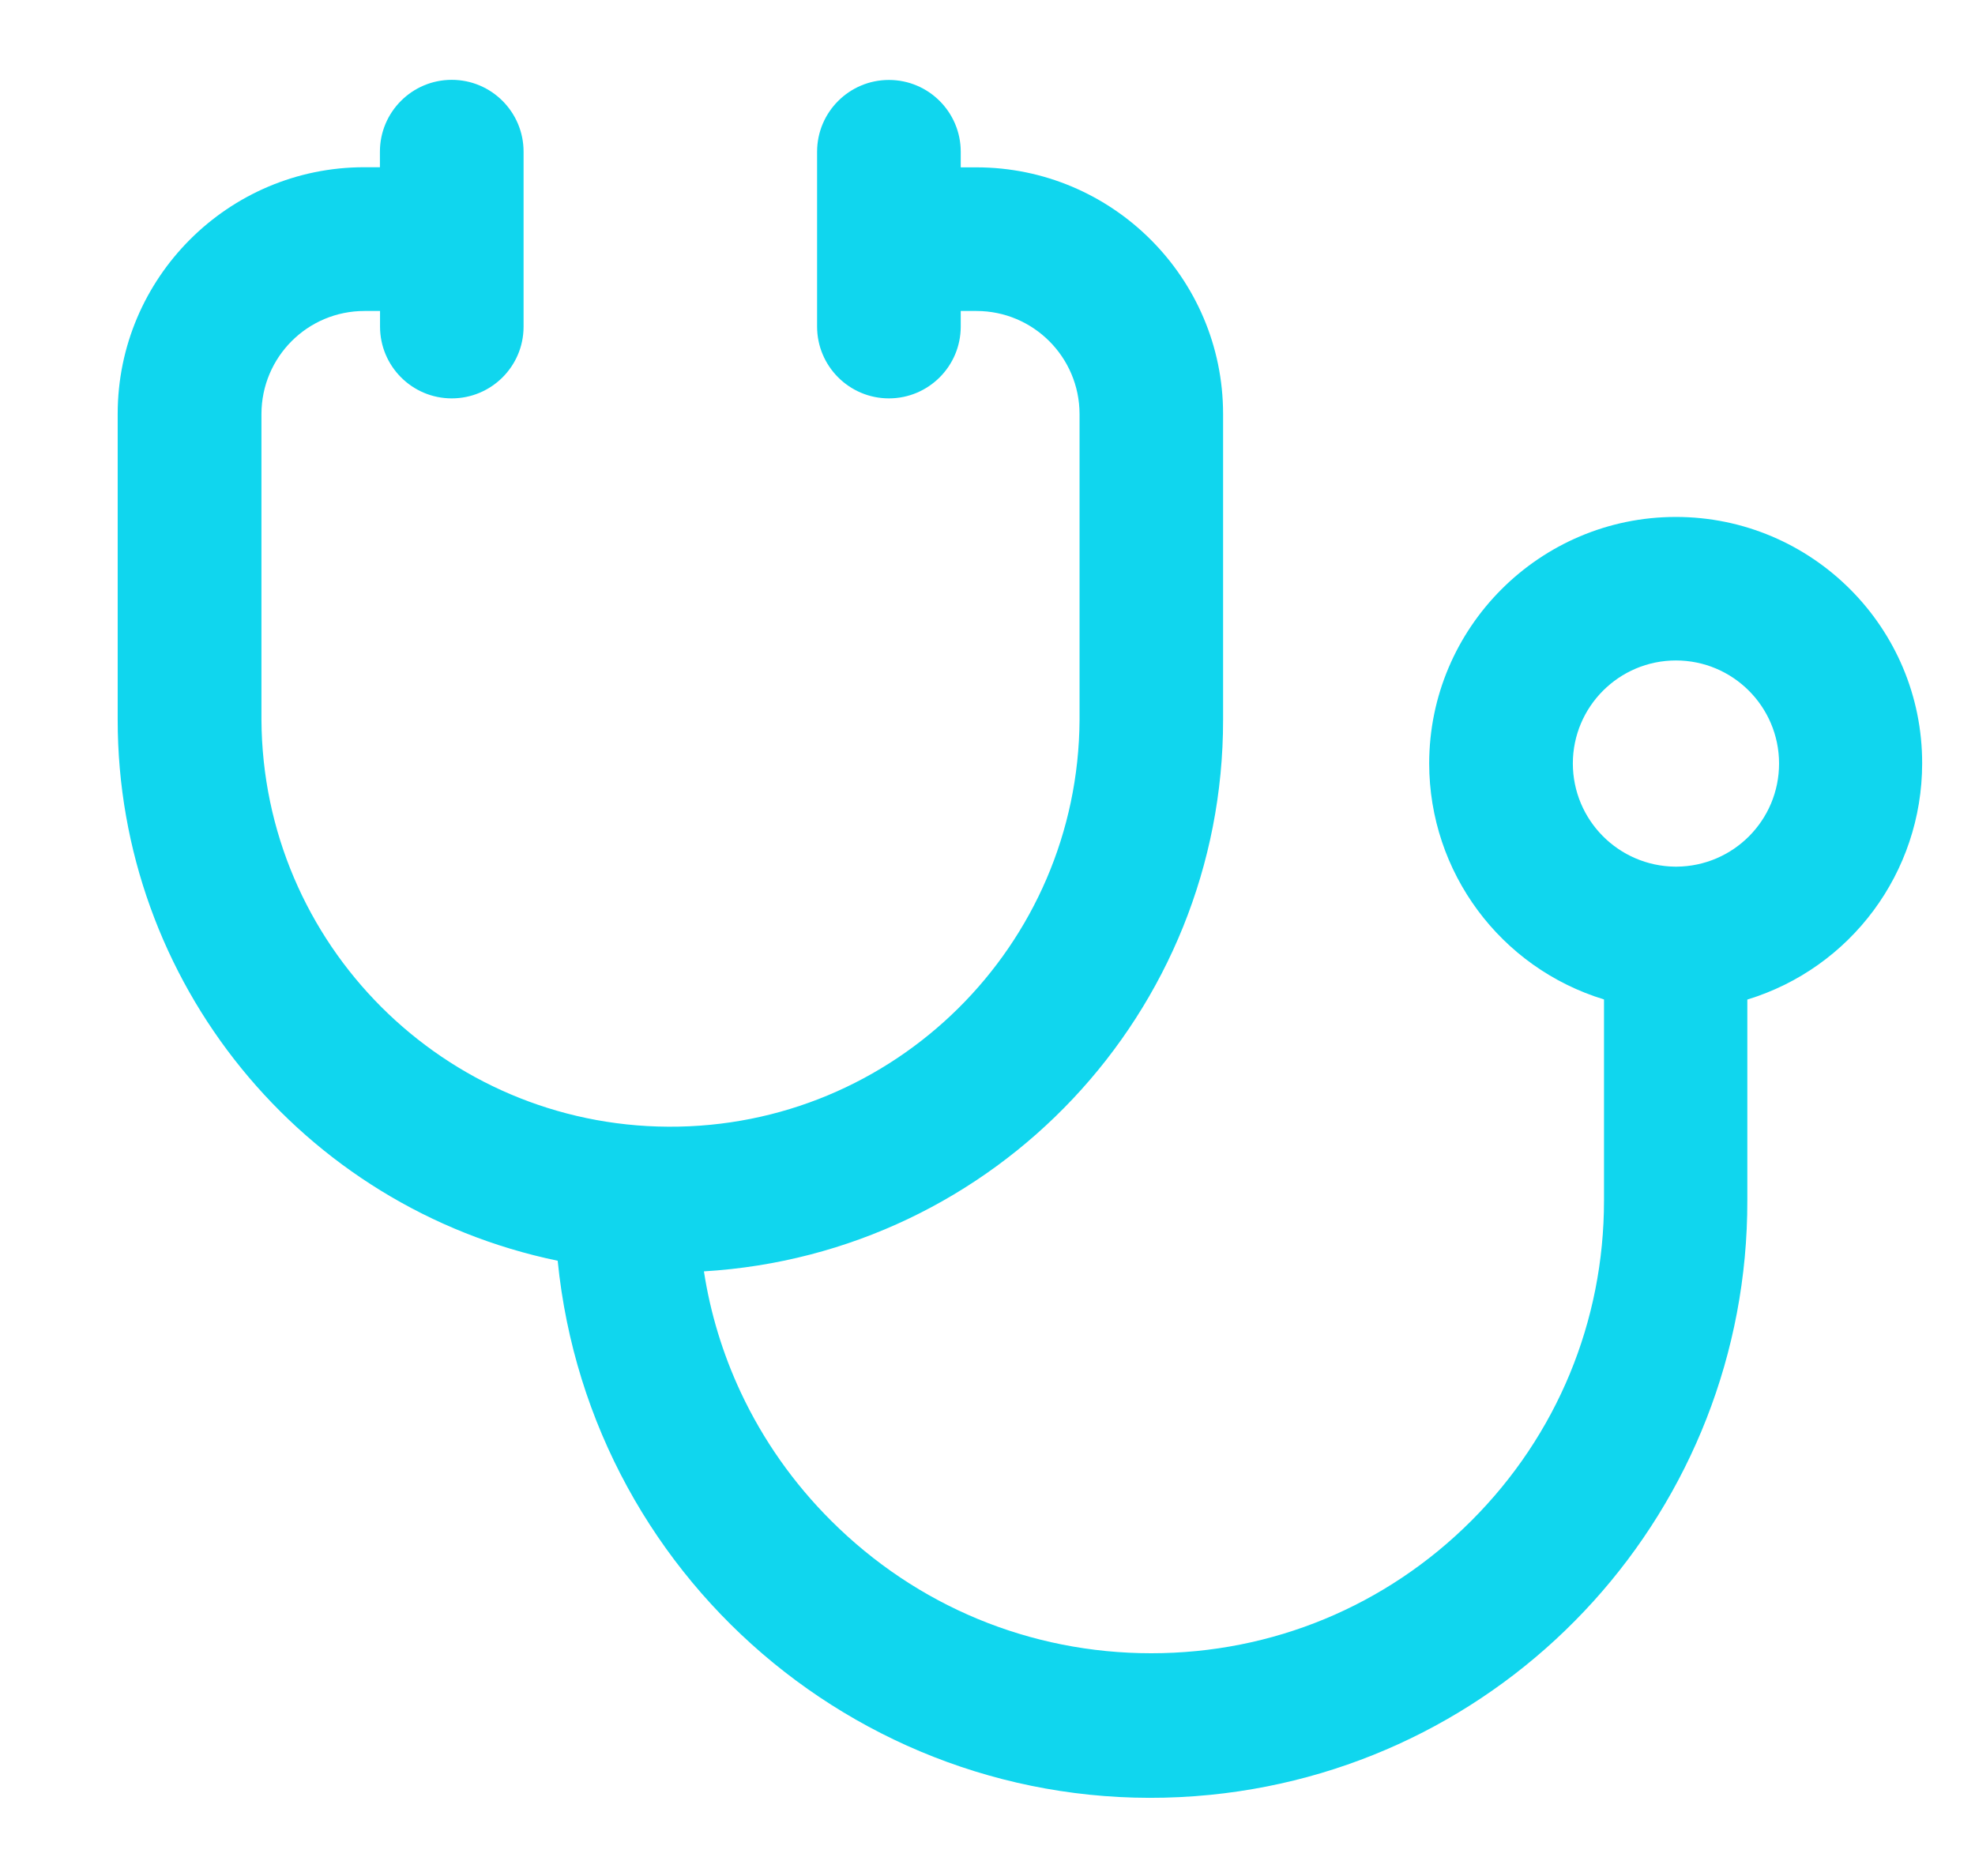 <svg enable-background="new 0 0 1748.8 1661.7" viewBox="0 0 1748.8 1661.7" xmlns="http://www.w3.org/2000/svg"><path d="m1483.9 457.8c-120.4 0-218.4 98-218.4 218.4.1 96.1 62.9 180.8 154.8 208.9v178.1c0 107.1-41.7 207.8-117.4 283.5s-176.4 117.4-283.5 117.4-207.7-41.7-283.5-117.4c-33.1-33-60.2-71.4-80-113.7-15.9-34-26.9-70-32.6-107.1 258.4-15.5 459.9-229.6 459.7-488.4v-270.9c0-120.4-98-218.4-218.5-218.4h-13.8v-13.8c0-35.1-28.5-63.6-63.6-63.6s-63.6 28.5-63.6 63.6v154.8c0 35.1 28.5 63.6 63.6 63.6s63.6-28.5 63.6-63.6v-13.8h13.9c50.4 0 91.2 40.9 91.3 91.2v270.9c-1.1 200-164.1 361.3-364.1 360.3-198.5-1-359.2-161.7-360.3-360.3v-270.9c.1-50.4 40.8-91.2 91.2-91.2h13.8v13.8c0 35.1 28.4 63.6 63.5 63.6s63.6-28.4 63.6-63.5c0 0 0 0 0-.1v-154.9c0-35.1-28.5-63.6-63.6-63.6s-63.6 28.5-63.6 63.6v13.8h-13.9c-120.4 0-218.3 98-218.3 218.4v270.9c-.1 231.9 162.6 432 389.6 479.1 29 290.2 287.7 501.9 577.8 473 270.3-27 476.1-254.7 475.6-526.4v-177.9c91.9-28.1 154.7-112.8 154.8-209 .3-120.4-97.6-218.4-218.1-218.4zm-91.2 218.4c0-50.4 40.9-91.3 91.3-91.3s91.3 40.9 91.3 91.3c0 50.2-40.5 90.9-90.7 91.3h-1.2c-50.2-.5-90.6-41.2-90.7-91.3z" fill="#10d6ee"/></svg>